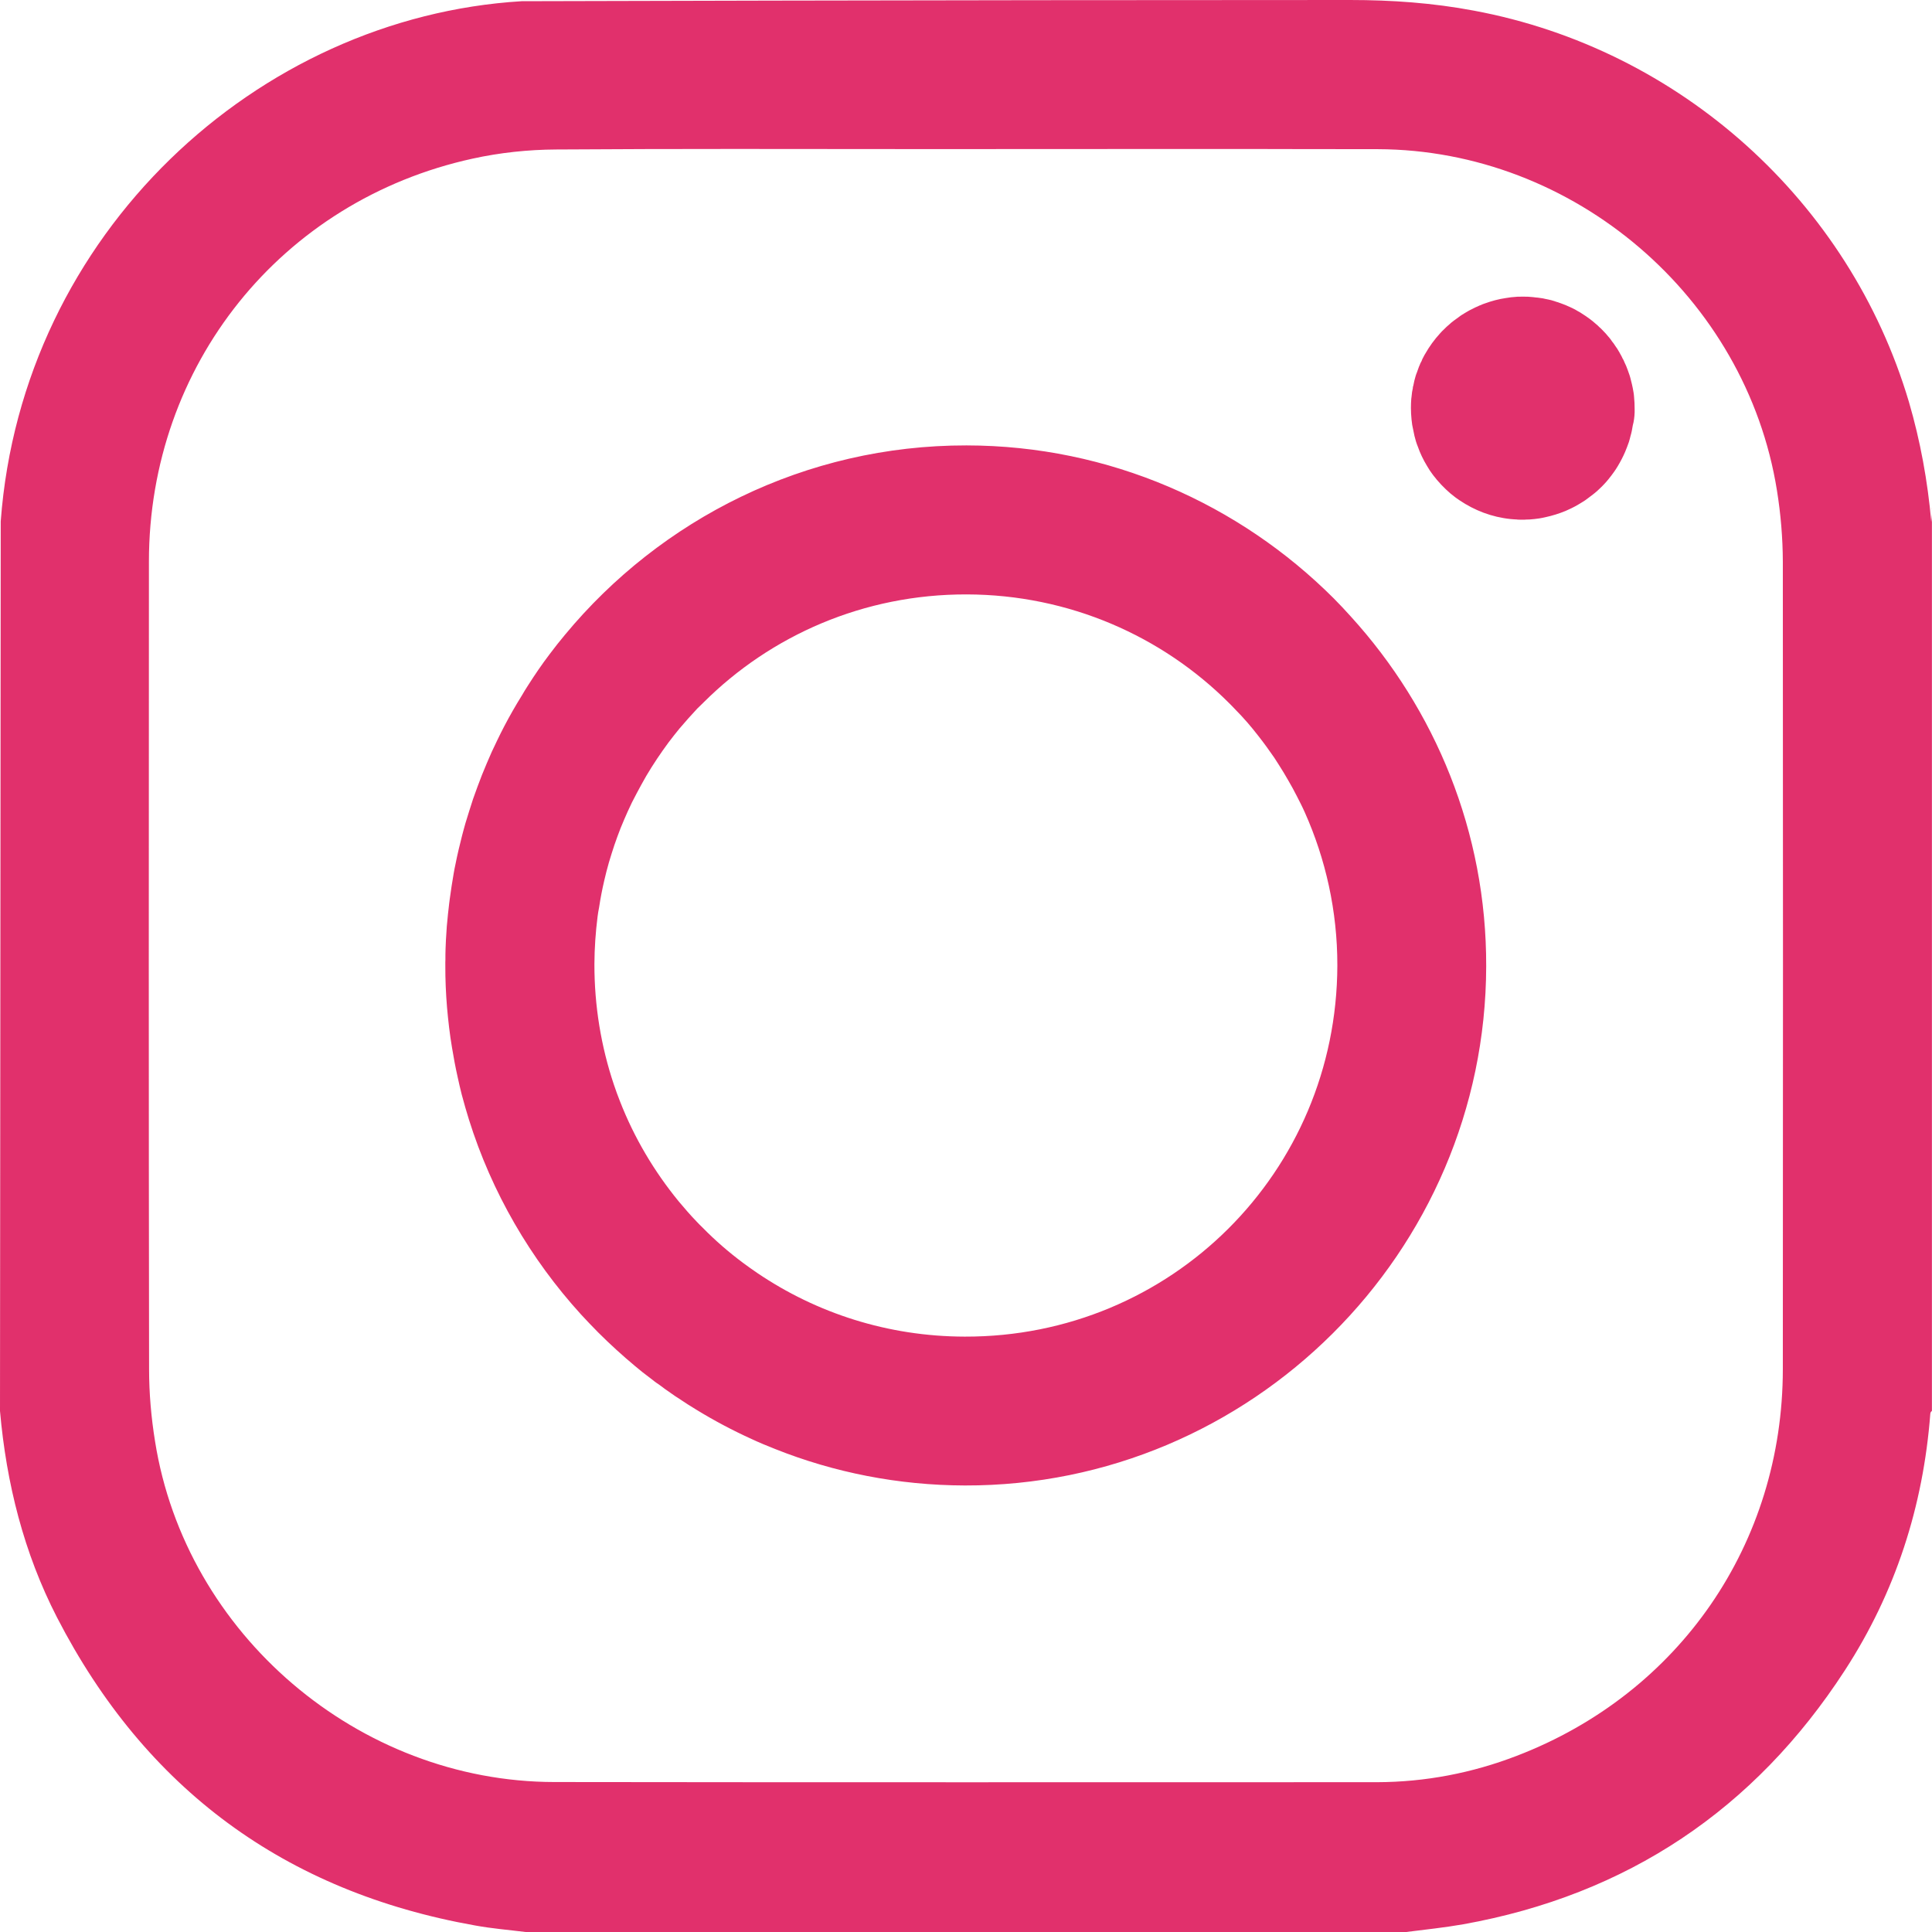 <svg xmlns="http://www.w3.org/2000/svg" width="24px" height="24px" viewBox="0 0 24 24">
     <path fill="#e1306c" d="M16.208,10.09c0.259,0.58,0.406,1.225,0.405,1.904c-0.007,2.568-2.066,4.617-4.629,4.61 c-0.956-0.002-1.842-0.293-2.576-0.79c-0.063-0.043-0.121-0.084-0.18-0.128c-0.177-0.132-0.344-0.277-0.5-0.436 c-0.027-0.024-0.052-0.053-0.078-0.079c-0.075-0.078-0.148-0.162-0.219-0.247c-0.303-0.37-0.552-0.788-0.729-1.242 c-0.027-0.07-0.054-0.14-0.077-0.211c-0.157-0.469-0.242-0.972-0.241-1.496c0.001-0.2,0.015-0.395,0.039-0.586 c0.005-0.04,0.011-0.077,0.019-0.116c0.017-0.114,0.039-0.227,0.065-0.338c0.017-0.074,0.036-0.148,0.057-0.221 c0.022-0.072,0.044-0.146,0.068-0.216c0.024-0.07,0.05-0.141,0.077-0.21c0.028-0.069,0.058-0.139,0.088-0.206 c0.034-0.077,0.071-0.151,0.111-0.225c0.039-0.073,0.079-0.147,0.12-0.218c0.085-0.144,0.178-0.282,0.276-0.415 c0.045-0.06,0.09-0.116,0.137-0.174c0.071-0.084,0.145-0.166,0.221-0.248C8.688,8.778,8.715,8.75,8.74,8.726 c0.836-0.833,1.99-1.345,3.269-1.342c1.274,0.003,2.427,0.519,3.258,1.349c0.026,0.025,0.052,0.053,0.077,0.079 c0.104,0.105,0.2,0.216,0.29,0.333c0.068,0.086,0.133,0.177,0.196,0.268c0.039,0.062,0.08,0.123,0.118,0.187 s0.075,0.128,0.111,0.193c0.018,0.033,0.035,0.065,0.052,0.099C16.144,9.957,16.178,10.022,16.208,10.09z M22.147,17.008 c-0.001,2.164-1.281,4.026-3.304,4.803c-0.557,0.215-1.138,0.326-1.735,0.328c-3.408,0-6.813,0.003-10.222-0.002 c-2.431-0.003-4.581-1.836-4.96-4.233c-0.048-0.296-0.074-0.598-0.074-0.896C1.847,13.662,1.848,10.32,1.85,6.975 C1.851,4.54,3.49,2.492,5.869,1.971c0.34-0.075,0.691-0.112,1.037-0.114c1.48-0.01,2.958-0.006,4.438-0.005h0.656 c0.729,0,1.46,0,2.191-0.001h1.46c0.161,0,0.325,0,0.486,0.001c0.326,0,0.653,0,0.979,0.001c2.436,0.008,4.574,1.837,4.958,4.24 c0.047,0.292,0.072,0.588,0.073,0.885C22.15,10.319,22.149,13.662,22.147,17.008z M18.462,12.004 c0.005-1.668-0.634-3.194-1.682-4.346c-0.068-0.076-0.14-0.152-0.212-0.225c-1.171-1.17-2.785-1.898-4.562-1.9 c-2-0.003-3.799,0.916-4.989,2.354C6.951,7.966,6.887,8.047,6.825,8.13C6.731,8.254,6.643,8.383,6.559,8.515 C6.533,8.557,6.506,8.597,6.483,8.639C6.406,8.763,6.333,8.89,6.265,9.02c-0.03,0.059-0.06,0.116-0.088,0.176 C6.154,9.243,6.132,9.29,6.11,9.337C6.067,9.434,6.026,9.53,5.987,9.627c-0.039,0.098-0.074,0.197-0.11,0.297 c-0.032,0.1-0.065,0.201-0.095,0.302c-0.015,0.051-0.028,0.103-0.042,0.154c-0.029,0.115-0.058,0.234-0.081,0.351 c-0.009,0.039-0.016,0.079-0.023,0.118c-0.018,0.105-0.035,0.212-0.049,0.319c-0.004,0.035-0.01,0.071-0.013,0.108 c-0.006,0.053-0.013,0.108-0.017,0.162c-0.005,0.046-0.009,0.091-0.011,0.137c-0.005,0.069-0.009,0.137-0.011,0.207 c-0.001,0.047-0.003,0.093-0.002,0.139c0,0.011-0.001,0.023-0.001,0.034v0.034c-0.001,0.178,0.007,0.352,0.021,0.524 c0.015,0.169,0.034,0.337,0.062,0.501c0.02,0.121,0.042,0.241,0.069,0.361c0.016,0.075,0.034,0.152,0.053,0.227 c0.001,0,0.001,0.001,0.001,0.003c0.026,0.101,0.057,0.203,0.087,0.302c0.284,0.907,0.765,1.732,1.392,2.421 c0.068,0.075,0.142,0.15,0.213,0.223c0.147,0.147,0.3,0.286,0.458,0.418c0.063,0.053,0.126,0.104,0.192,0.152 c0.034,0.027,0.069,0.055,0.107,0.079c0.047,0.037,0.098,0.072,0.147,0.106c0.034,0.024,0.069,0.049,0.104,0.07 c0.069,0.047,0.14,0.092,0.211,0.135c0.222,0.136,0.452,0.258,0.69,0.366c0.094,0.044,0.191,0.084,0.29,0.123 c0.73,0.291,1.528,0.451,2.357,0.453C15.541,18.462,18.455,15.56,18.462,12.004z M20.306,5.123c0-0.015,0-0.029,0-0.044 c0-0.049-0.002-0.1-0.007-0.147c-0.002-0.037-0.009-0.073-0.016-0.11c-0.007-0.032-0.013-0.064-0.022-0.095 c-0.005-0.022-0.011-0.044-0.018-0.066c-0.008-0.023-0.015-0.043-0.023-0.065c-0.007-0.019-0.013-0.035-0.02-0.052 c-0.012-0.024-0.022-0.048-0.032-0.071c-0.002-0.006-0.006-0.01-0.009-0.015c-0.01-0.023-0.022-0.046-0.036-0.069 c-0.004-0.008-0.006-0.014-0.011-0.02c-0.014-0.024-0.027-0.047-0.045-0.07c-0.013-0.02-0.025-0.039-0.041-0.057 c-0.008-0.015-0.021-0.028-0.03-0.041c-0.006-0.007-0.01-0.014-0.017-0.02c-0.011-0.013-0.022-0.026-0.033-0.039 c-0.016-0.017-0.031-0.033-0.046-0.048c-0.011-0.011-0.021-0.022-0.032-0.03c-0.014-0.015-0.025-0.025-0.042-0.039 c-0.001-0.001-0.003-0.003-0.005-0.004C19.798,4,19.775,3.982,19.75,3.963c-0.032-0.024-0.067-0.048-0.101-0.069 c-0.016-0.011-0.032-0.021-0.049-0.029c-0.011-0.006-0.021-0.013-0.032-0.019c-0.023-0.013-0.047-0.023-0.07-0.034 c-0.004-0.002-0.008-0.004-0.014-0.006c-0.021-0.01-0.047-0.021-0.07-0.029c-0.017-0.006-0.03-0.012-0.047-0.017 c-0.008-0.003-0.016-0.007-0.024-0.008c-0.008-0.003-0.015-0.005-0.022-0.007c-0.001-0.001-0.003-0.001-0.004-0.002 c-0.016-0.004-0.031-0.009-0.047-0.014c-0.022-0.006-0.05-0.011-0.074-0.016c-0.021-0.005-0.039-0.009-0.06-0.011 c-0.02-0.003-0.039-0.006-0.06-0.007c-0.018-0.003-0.035-0.004-0.055-0.006c-0.013-0.001-0.025-0.002-0.04-0.003 c-0.02,0-0.038-0.001-0.059-0.001h-0.004c-0.022,0-0.045,0.001-0.068,0.001c-0.026,0.002-0.054,0.005-0.081,0.007 c-0.02,0.002-0.04,0.005-0.061,0.009c-0.091,0.013-0.179,0.037-0.264,0.068c-0.018,0.005-0.032,0.012-0.05,0.02 c-0.013,0.004-0.023,0.008-0.035,0.015c-0.021,0.008-0.039,0.017-0.06,0.028c-0.031,0.015-0.062,0.03-0.091,0.049 c-0.03,0.018-0.061,0.036-0.087,0.057c-0.022,0.015-0.041,0.029-0.062,0.045c-0.021,0.015-0.037,0.029-0.054,0.045 c-0.023,0.02-0.047,0.04-0.068,0.063c-0.018,0.015-0.03,0.03-0.046,0.047c-0.072,0.078-0.135,0.165-0.187,0.257 c-0.008,0.012-0.014,0.024-0.021,0.038c-0.01,0.018-0.019,0.035-0.024,0.052c-0.008,0.016-0.017,0.029-0.021,0.044 c-0.015,0.031-0.024,0.064-0.036,0.095c-0.007,0.016-0.011,0.029-0.016,0.044c-0.012,0.04-0.022,0.08-0.029,0.12 c-0.005,0.013-0.007,0.025-0.007,0.039c-0.002,0.002-0.002,0.004-0.002,0.008c-0.002,0.012-0.005,0.023-0.007,0.035 c0,0,0,0,0,0.001c-0.002,0.019-0.004,0.036-0.006,0.054c-0.003,0.016-0.004,0.033-0.005,0.05c-0.001,0.013-0.001,0.024-0.002,0.037 c-0.001,0.019-0.001,0.037-0.001,0.055c0,0.024,0.001,0.048,0.002,0.071c0.002,0.048,0.008,0.094,0.014,0.14 c0.009,0.046,0.018,0.091,0.028,0.136c0.011,0.044,0.023,0.088,0.041,0.131c0.015,0.043,0.032,0.084,0.051,0.124 c0.02,0.041,0.041,0.081,0.064,0.118c0.013,0.02,0.023,0.039,0.035,0.057c0.021,0.029,0.041,0.06,0.065,0.087 c0.007,0.009,0.016,0.021,0.022,0.028c0.07,0.082,0.147,0.157,0.232,0.22c0.018,0.012,0.032,0.023,0.05,0.035 c0.185,0.125,0.4,0.209,0.636,0.233c0.014,0.001,0.024,0.002,0.038,0.003c0.004,0.001,0.009,0.001,0.014,0.001 c0.013,0,0.025,0.001,0.037,0.003c0.019,0.001,0.035,0.001,0.053,0.001s0.037,0,0.054-0.002c0.016,0,0.026-0.001,0.039-0.001 c0.041-0.003,0.079-0.007,0.119-0.013c0.024-0.004,0.051-0.009,0.076-0.015c0.088-0.019,0.171-0.045,0.251-0.078 c0.022-0.011,0.049-0.022,0.072-0.033c0.027-0.014,0.057-0.028,0.084-0.045c0.018-0.01,0.036-0.021,0.053-0.032 c0.024-0.015,0.048-0.03,0.071-0.049c0.021-0.015,0.042-0.031,0.062-0.047c0.018-0.015,0.035-0.027,0.052-0.043 c0.021-0.02,0.039-0.038,0.061-0.058c0.005-0.005,0.011-0.013,0.019-0.02c0.021-0.021,0.039-0.043,0.059-0.067 c0.025-0.03,0.049-0.063,0.072-0.095c0.016-0.023,0.029-0.043,0.044-0.068c0.034-0.057,0.065-0.116,0.091-0.177 c0.018-0.041,0.032-0.082,0.047-0.123c0.007-0.024,0.014-0.048,0.02-0.074c0.013-0.043,0.021-0.086,0.028-0.131 C20.297,5.234,20.304,5.18,20.306,5.123z M24,6.307c0,0.06-0.002,0.116-0.009,0.176c-0.045-0.506-0.135-1.003-0.278-1.491 c-0.739-2.491-2.842-4.383-5.405-4.86C17.8,0.036,17.288,0,16.771,0C11.444,0,6.48,0.015,6.48,0.015 C3.196,0.214,0.275,2.899,0.009,6.476L0,17.528c0.079,0.899,0.296,1.763,0.708,2.564c1.098,2.13,2.832,3.408,5.194,3.827 C6.109,23.957,6.32,23.974,6.529,24h10.939c0.237-0.03,0.477-0.055,0.71-0.096c2.035-0.366,3.617-1.424,4.74-3.155 c0.628-0.967,0.973-2.036,1.061-3.187c0.002-0.013,0.004-0.023,0.02-0.035V6.307H24z"/>
</svg>